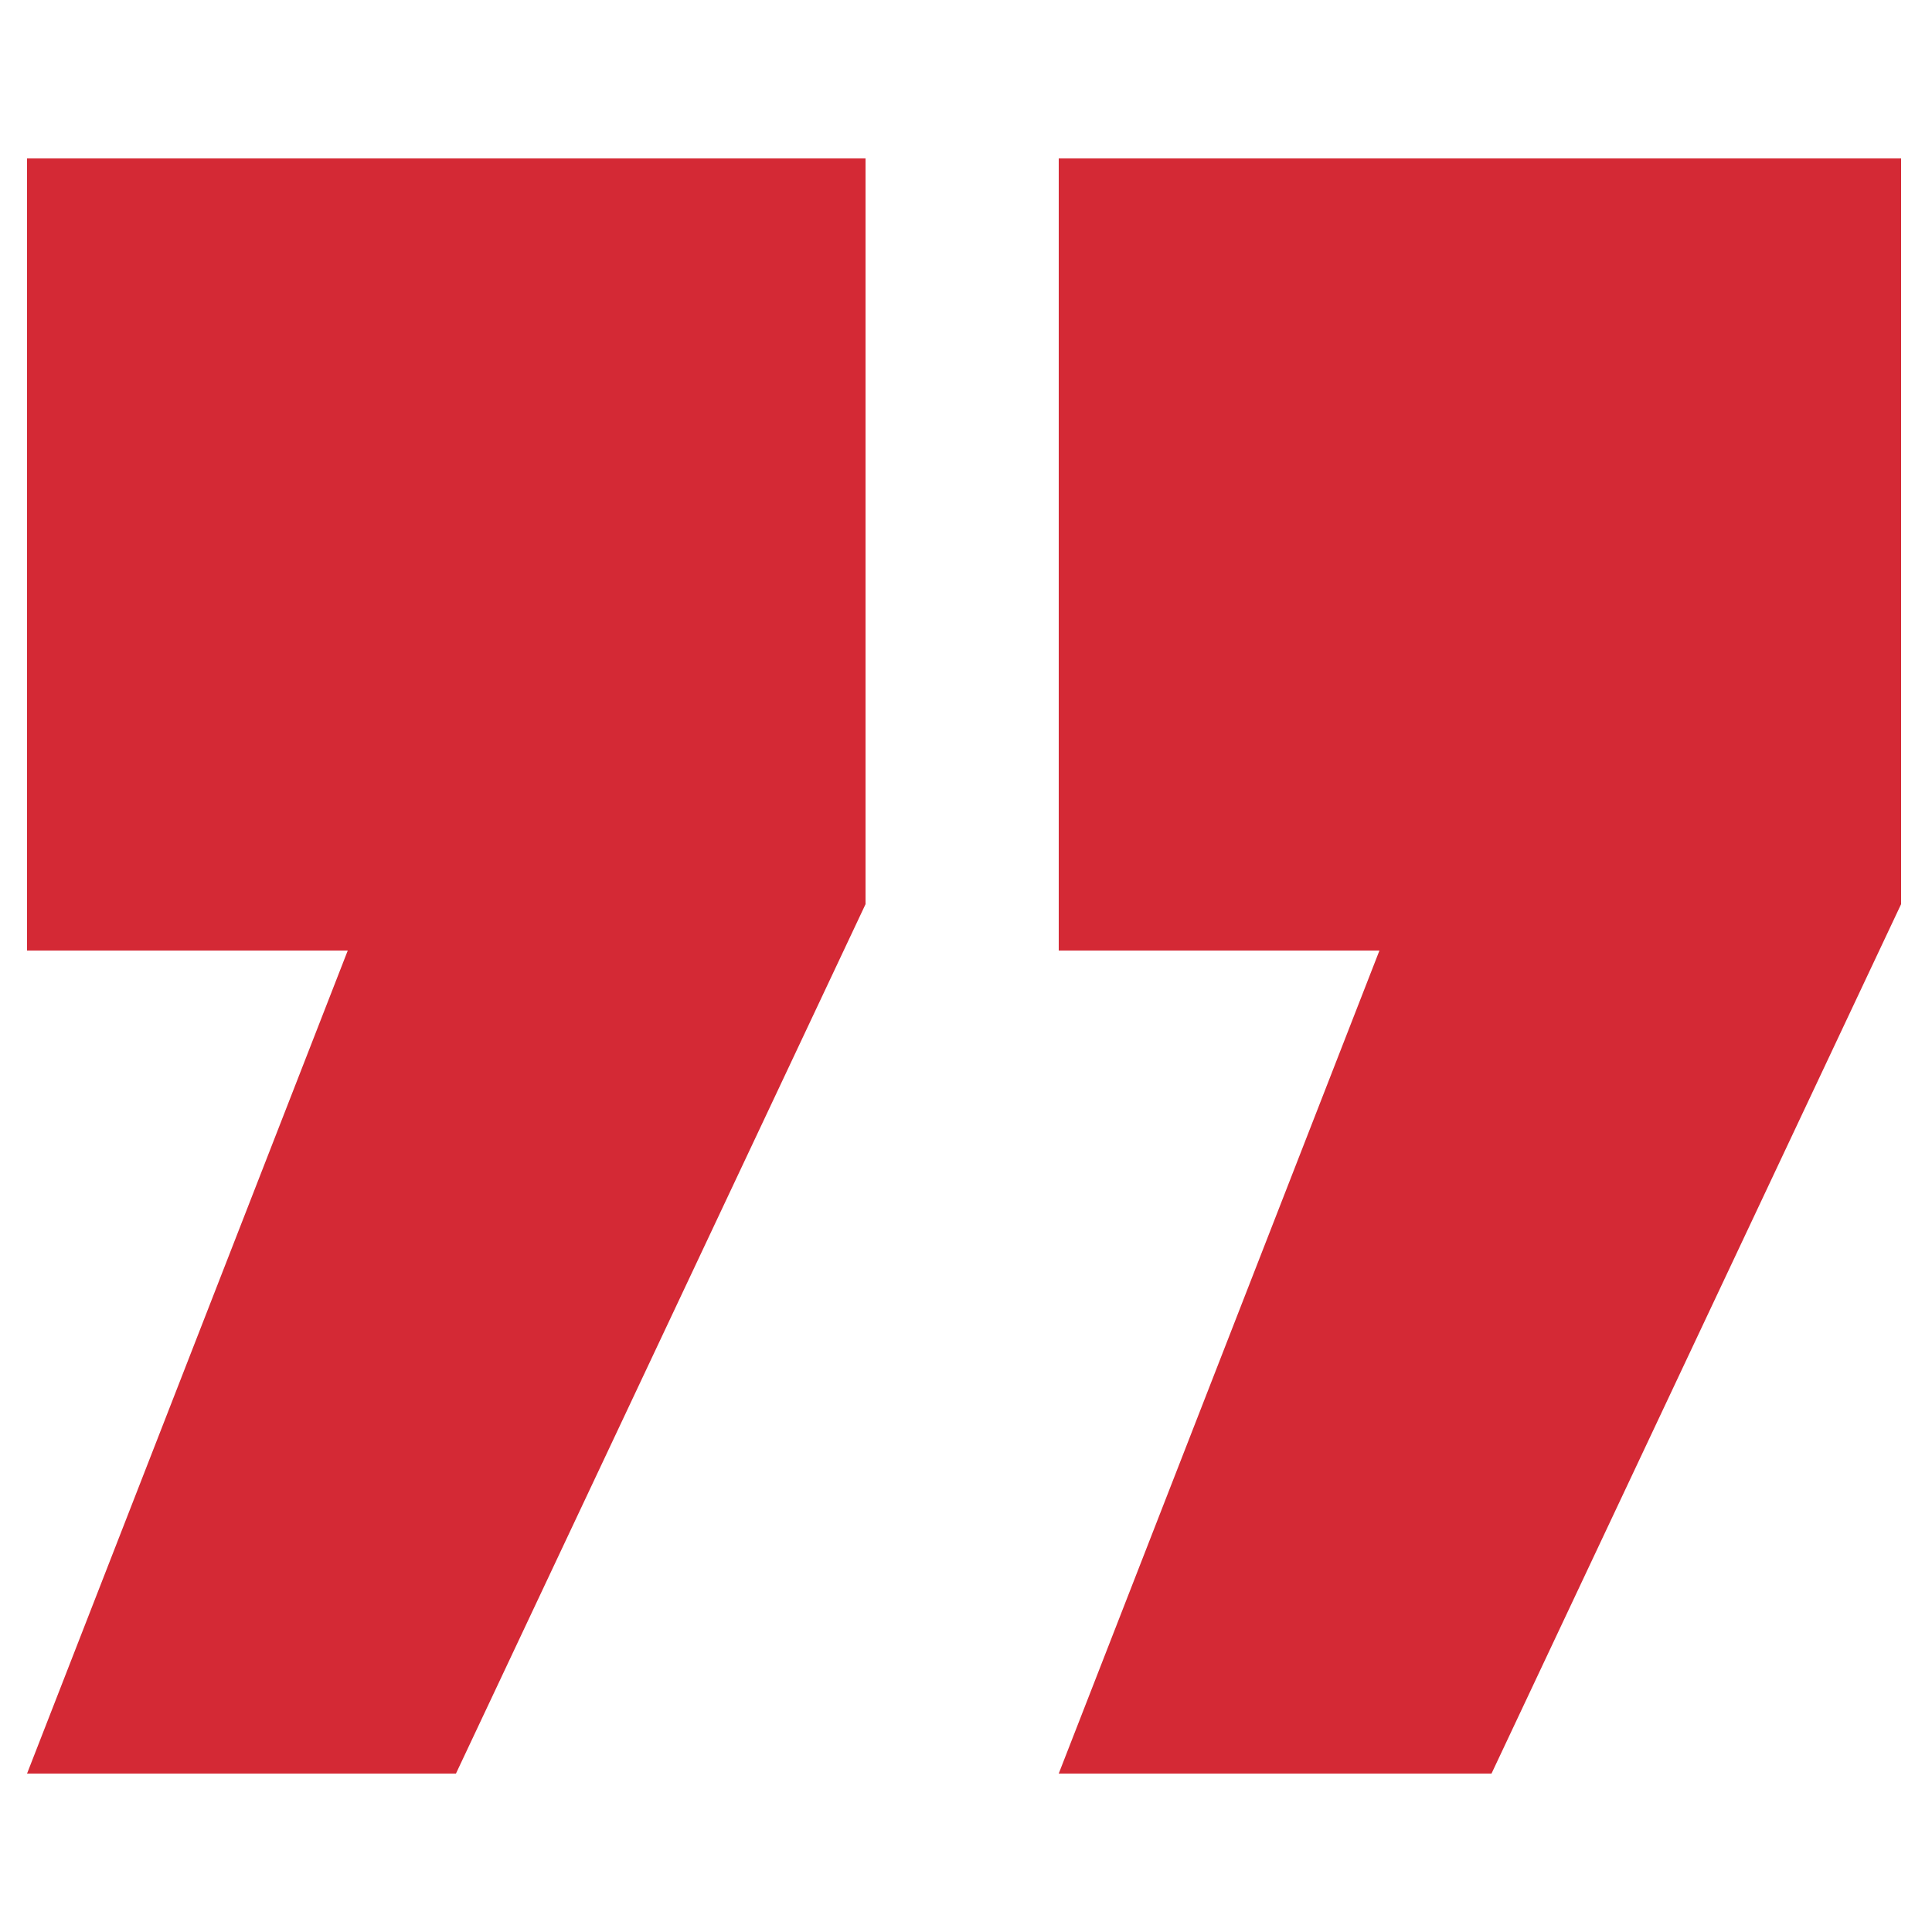 <?xml version="1.0" encoding="UTF-8"?>
<svg xmlns="http://www.w3.org/2000/svg" version="1.1" viewBox="0 0 50 50">
  <defs>
    <style>
      .cls-1 {
        fill: #d42935;
      }
    </style>
  </defs>
  <!-- Generator: Adobe Illustrator 28.6.0, SVG Export Plug-In . SVG Version: 1.2.0 Build 709)  -->
  <g>
    <g id="Livello_1">
      <path id="Tracciato_174" class="cls-1" d="M11.8,45.9l10.6-22.5V4.1H.7v20.5h8.3L.7,45.9h11.1ZM38.6,45.9l10.6-22.5V4.1h-21.8v20.5h8.3l-8.3,21.3h11.1Z"/>
    </g>
  </g>
</svg>